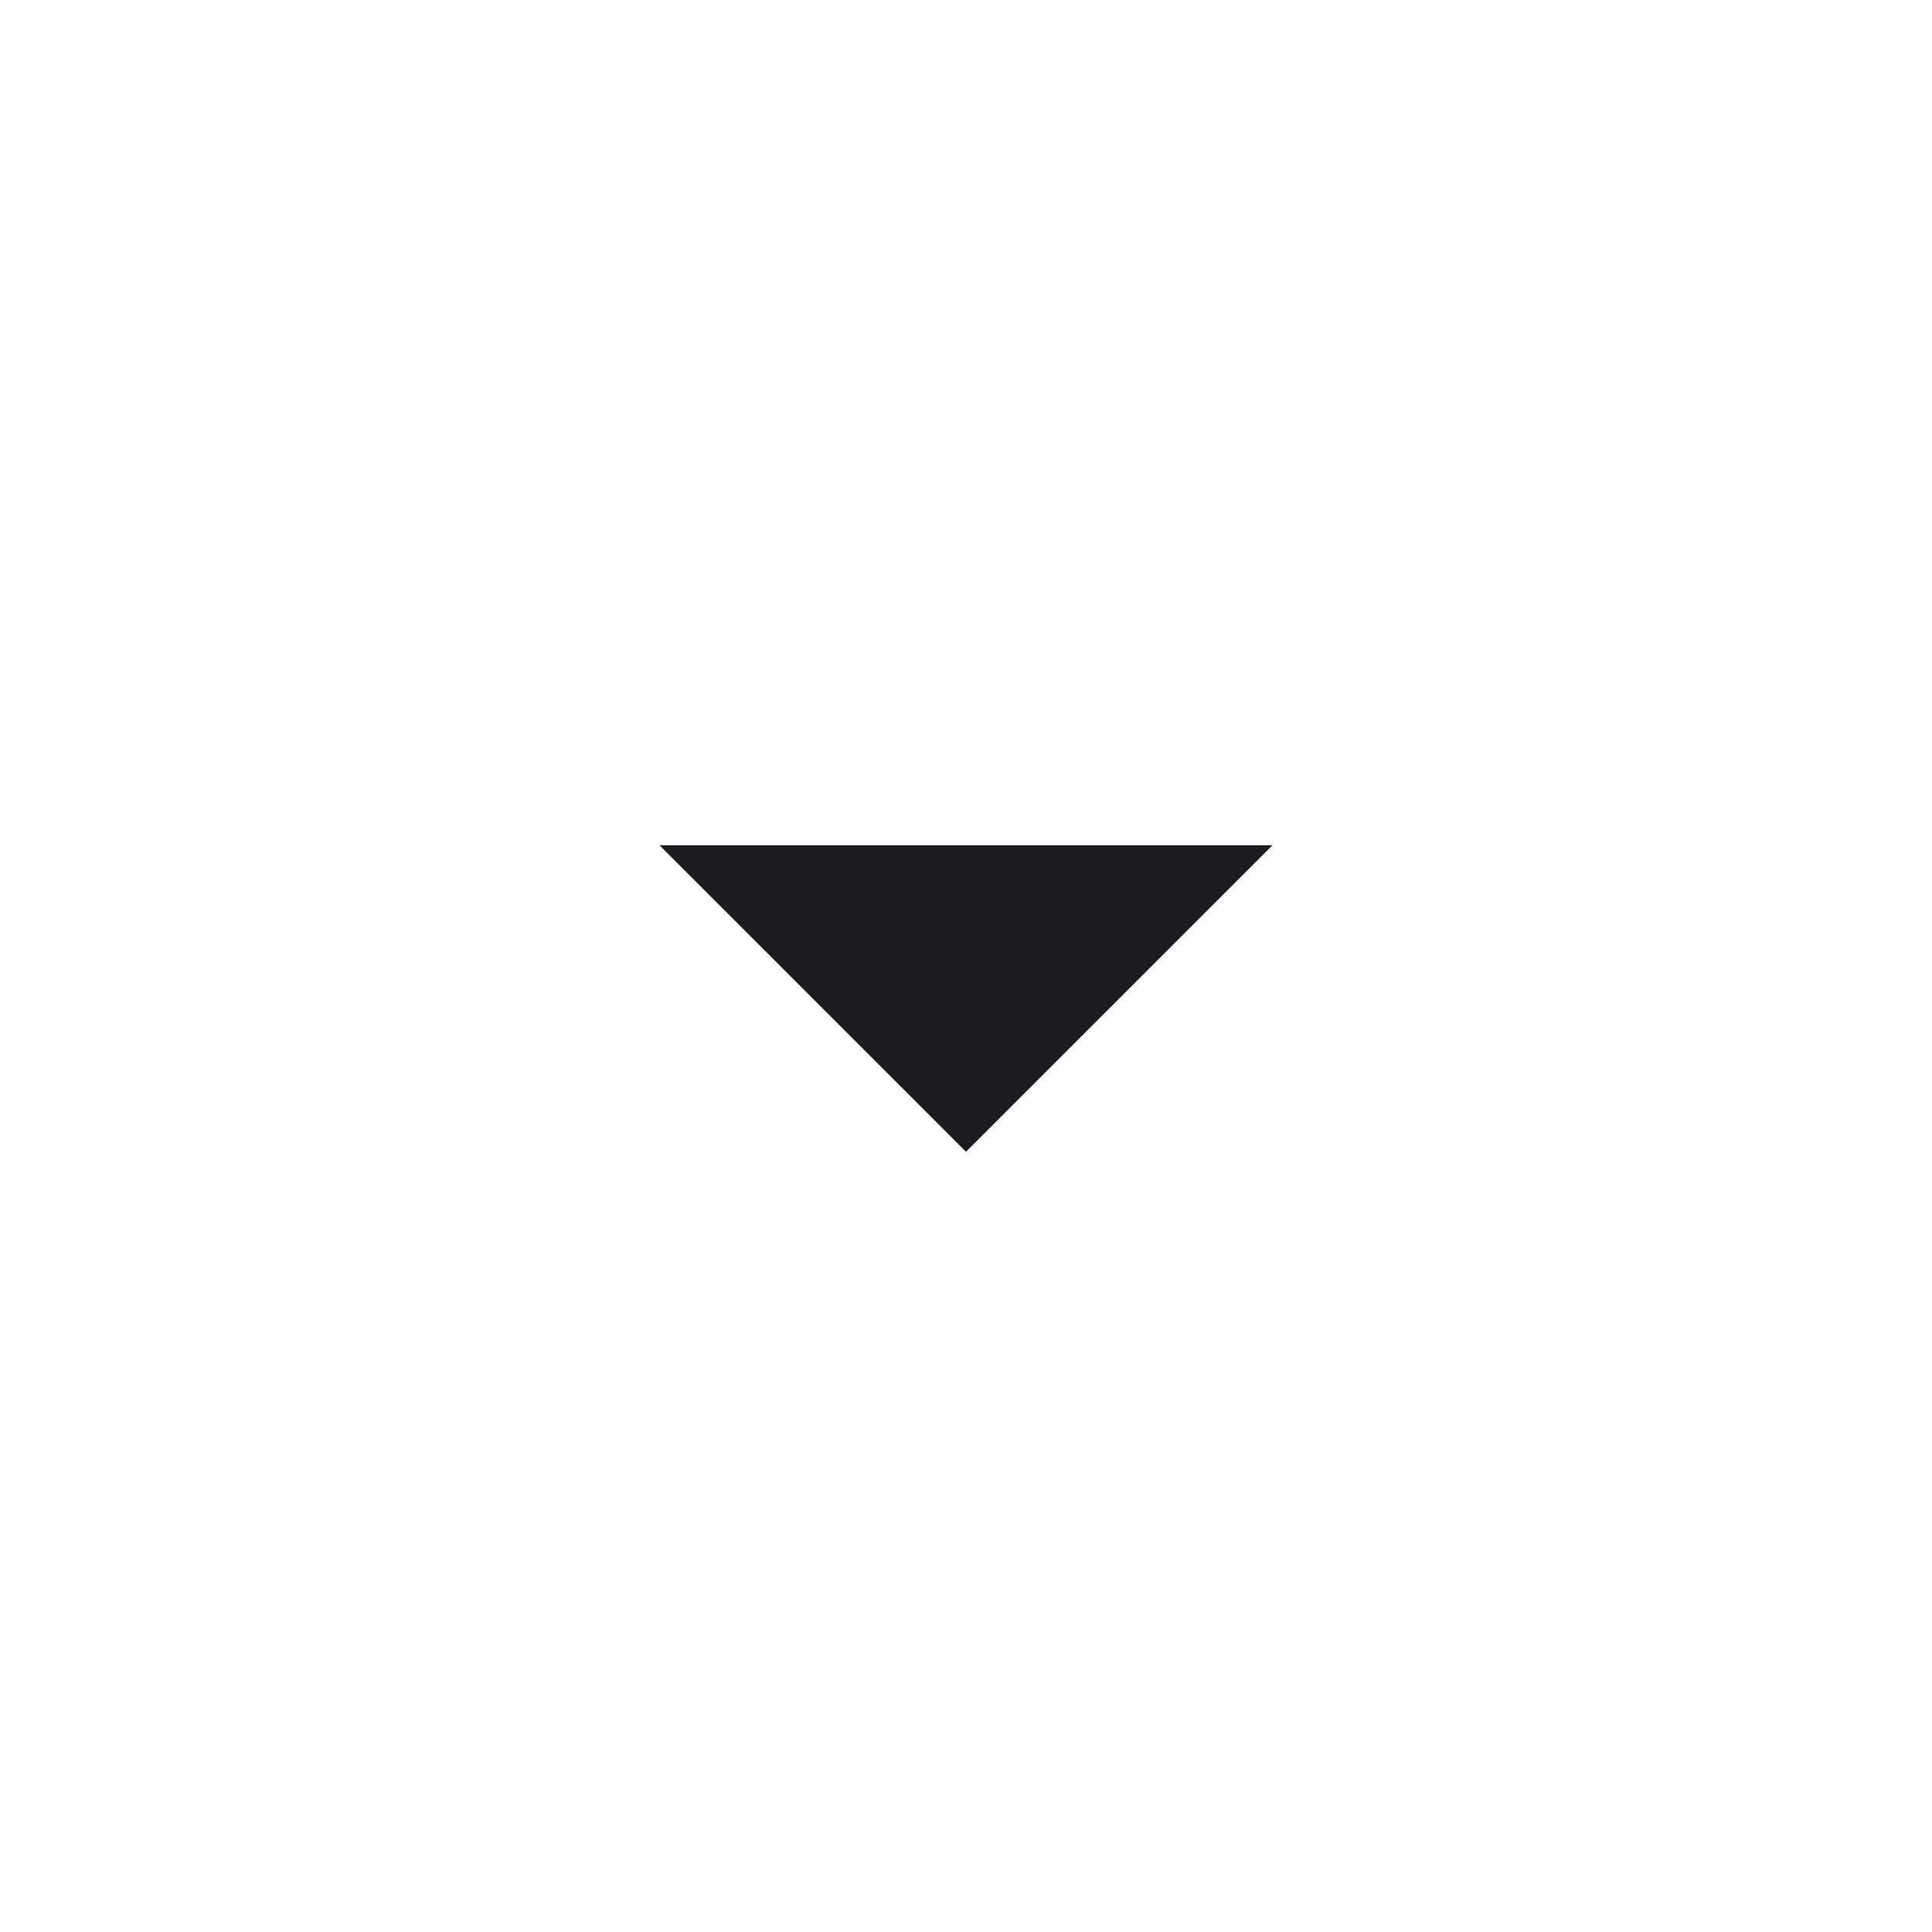 <svg preserveAspectRatio="none" width="100%" height="100%" overflow="visible" style="display: block;" viewBox="0 0 28 28" fill="none" xmlns="http://www.w3.org/2000/svg">
<g id="arrow_drop_down">
<mask id="mask0_4149_891" style="mask-type:alpha" maskUnits="userSpaceOnUse" x="0" y="0" width="28" height="28">
<rect id="Bounding box" width="28" height="28" fill="#D9D9D9"/>
</mask>
<g mask="url(#mask0_4149_891)">
<path id="arrow_drop_down_2" d="M14 16.692L9.558 12.25H18.442L14 16.692Z" fill="#1C1B1F"/>
</g>
</g>
</svg>
